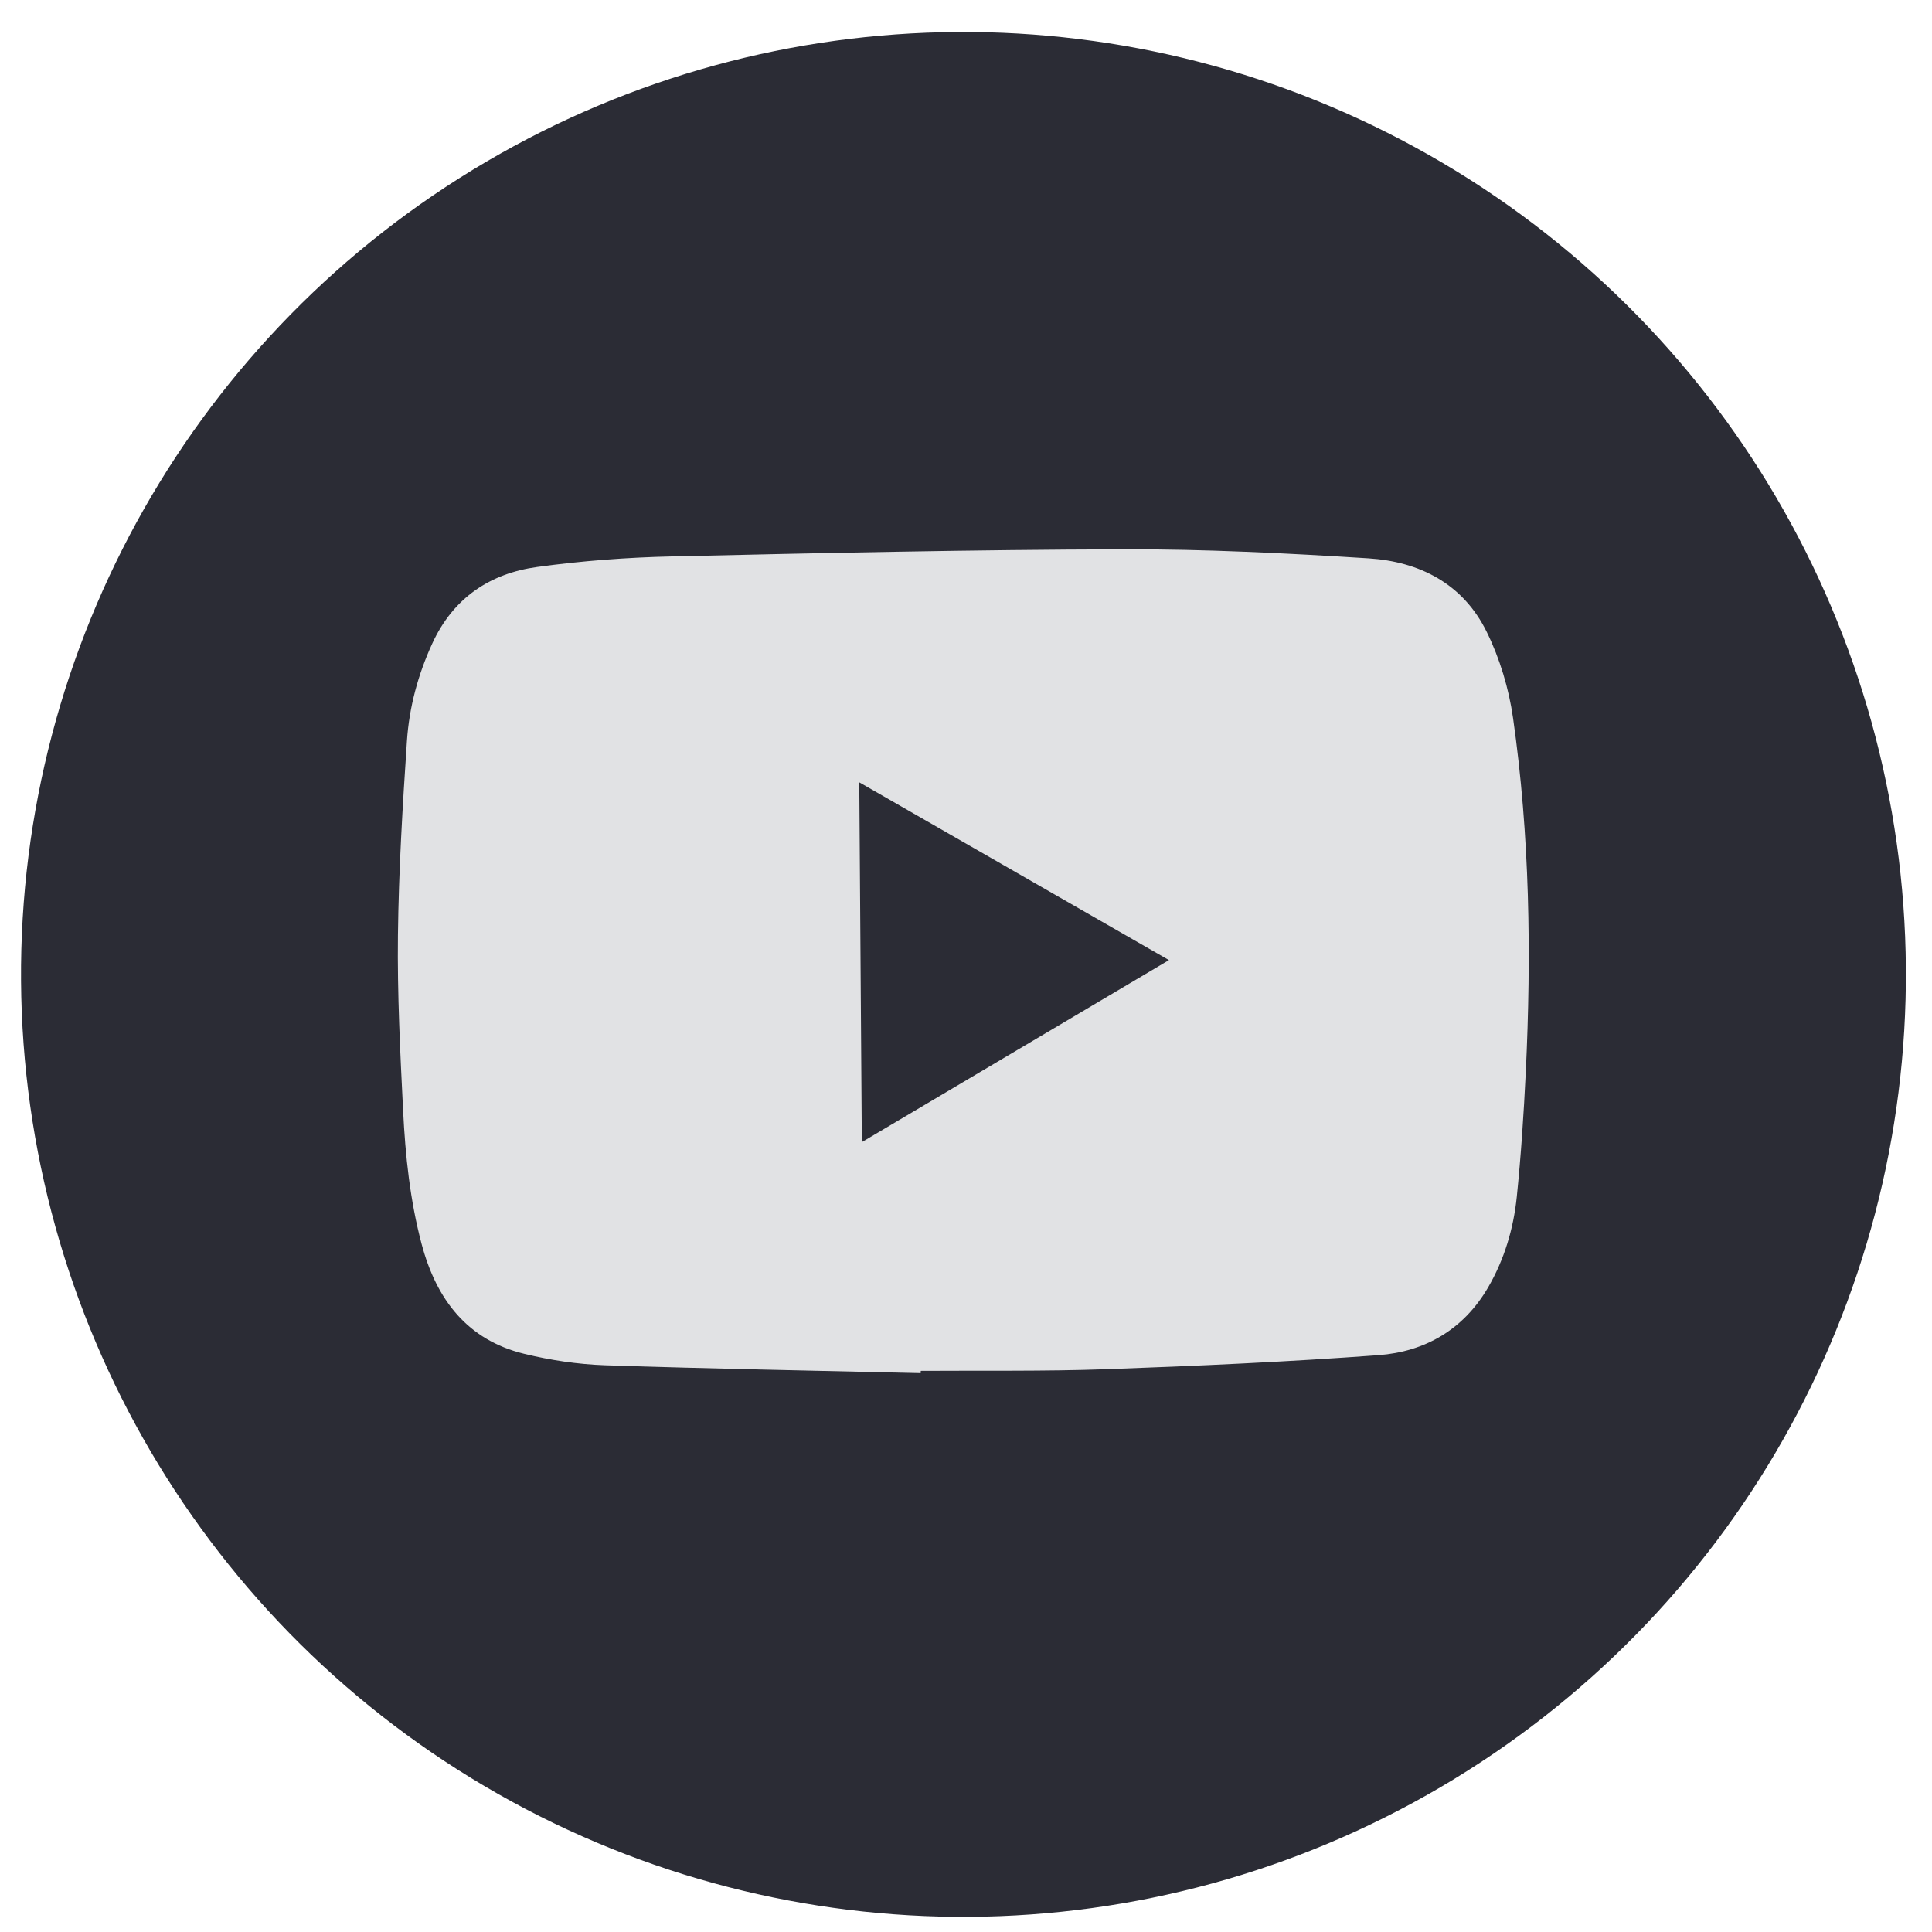 <svg width="41" height="41" viewBox="0 0 41 41" fill="none" xmlns="http://www.w3.org/2000/svg">
<circle cx="20.446" cy="20.679" r="20" transform="rotate(-0.401 20.446 20.679)" fill="#2B2C35"/>
<path fill-rule="evenodd" clip-rule="evenodd" d="M18.235 16.602L18.289 24.238C20.465 22.948 22.61 21.677 24.807 20.375C22.592 19.103 20.425 17.859 18.235 16.602ZM12.833 28.973C12.259 28.953 11.679 28.866 11.119 28.729C9.929 28.438 9.263 27.593 8.946 26.395C8.701 25.47 8.602 24.526 8.555 23.577C8.493 22.335 8.43 21.09 8.445 19.847C8.461 18.471 8.544 17.095 8.636 15.722C8.684 15.005 8.873 14.311 9.173 13.657C9.621 12.679 10.409 12.168 11.4 12.032C12.346 11.902 13.304 11.829 14.258 11.808C17.451 11.735 20.643 11.666 23.836 11.657C25.572 11.652 27.31 11.739 29.043 11.849C30.112 11.917 31.045 12.378 31.552 13.413C31.828 13.975 32.02 14.612 32.109 15.237C32.465 17.731 32.5 20.243 32.379 22.758C32.336 23.641 32.278 24.524 32.188 25.403C32.118 26.078 31.924 26.726 31.584 27.314C31.057 28.223 30.232 28.686 29.254 28.759C27.33 28.901 25.401 28.988 23.473 29.057C22.163 29.104 20.851 29.083 19.54 29.092C19.539 29.108 19.539 29.124 19.539 29.14C17.303 29.087 15.068 29.048 12.833 28.973Z" fill="#E1E2E4"/>
</svg>
